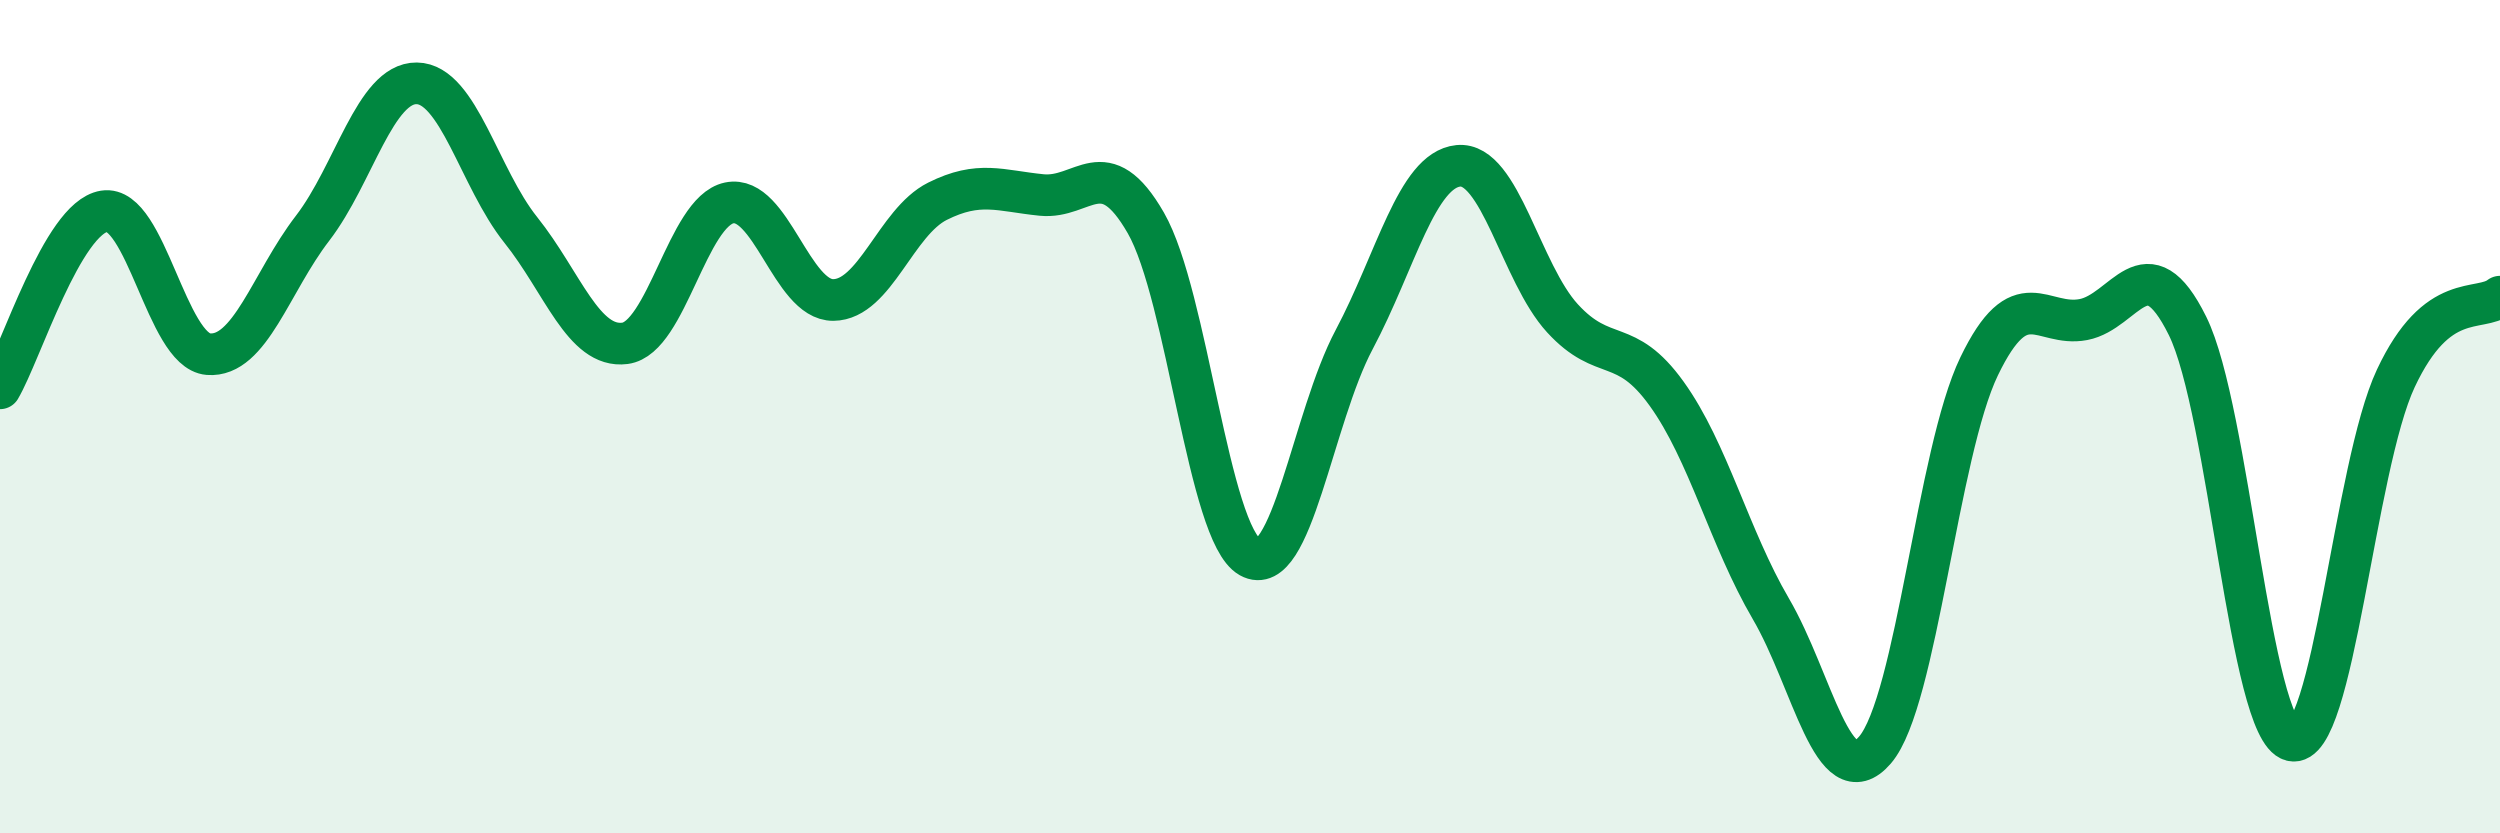 
    <svg width="60" height="20" viewBox="0 0 60 20" xmlns="http://www.w3.org/2000/svg">
      <path
        d="M 0,9.32 C 0.5,8.47 1.5,5.23 2.5,5.07 C 3.5,4.91 4,8.42 5,8.5 C 6,8.58 6.5,6.78 7.5,5.48 C 8.5,4.18 9,1.99 10,2 C 11,2.01 11.5,4.27 12.5,5.52 C 13.5,6.77 14,8.37 15,8.24 C 16,8.11 16.5,5.08 17.5,4.87 C 18.5,4.66 19,7.21 20,7.2 C 21,7.19 21.5,5.33 22.5,4.83 C 23.5,4.33 24,4.58 25,4.68 C 26,4.78 26.5,3.61 27.5,5.35 C 28.5,7.09 29,12.81 30,13.37 C 31,13.93 31.5,10.03 32.5,8.15 C 33.5,6.27 34,4.08 35,3.98 C 36,3.88 36.5,6.55 37.5,7.64 C 38.5,8.73 39,8.06 40,9.45 C 41,10.84 41.5,12.9 42.5,14.61 C 43.5,16.32 44,19.16 45,18 C 46,16.84 46.5,10.86 47.5,8.79 C 48.5,6.72 49,7.86 50,7.67 C 51,7.48 51.5,5.8 52.5,7.82 C 53.5,9.84 54,17.52 55,17.77 C 56,18.02 56.5,11.21 57.5,9.08 C 58.5,6.95 59.5,7.51 60,7.12L60 20L0 20Z"
        fill="#008740"
        opacity="0.1"
        stroke-linecap="round"
        stroke-linejoin="round"
      />
      <path
        d="M 0,9.32 C 0.5,8.47 1.5,5.23 2.5,5.07 C 3.5,4.91 4,8.42 5,8.5 C 6,8.58 6.5,6.78 7.5,5.48 C 8.5,4.18 9,1.99 10,2 C 11,2.01 11.5,4.27 12.5,5.52 C 13.5,6.77 14,8.37 15,8.24 C 16,8.11 16.5,5.08 17.5,4.87 C 18.5,4.66 19,7.21 20,7.2 C 21,7.19 21.5,5.33 22.5,4.83 C 23.5,4.33 24,4.58 25,4.68 C 26,4.78 26.5,3.61 27.5,5.35 C 28.5,7.09 29,12.81 30,13.37 C 31,13.93 31.5,10.03 32.5,8.15 C 33.5,6.27 34,4.08 35,3.98 C 36,3.88 36.5,6.55 37.5,7.64 C 38.5,8.73 39,8.06 40,9.45 C 41,10.84 41.5,12.9 42.5,14.61 C 43.5,16.32 44,19.16 45,18 C 46,16.84 46.5,10.86 47.5,8.79 C 48.5,6.72 49,7.86 50,7.67 C 51,7.48 51.5,5.8 52.5,7.82 C 53.5,9.84 54,17.52 55,17.77 C 56,18.02 56.5,11.21 57.5,9.08 C 58.5,6.95 59.5,7.51 60,7.12"
        stroke="#008740"
        stroke-width="1"
        fill="none"
        stroke-linecap="round"
        stroke-linejoin="round"
      />
    </svg>
  